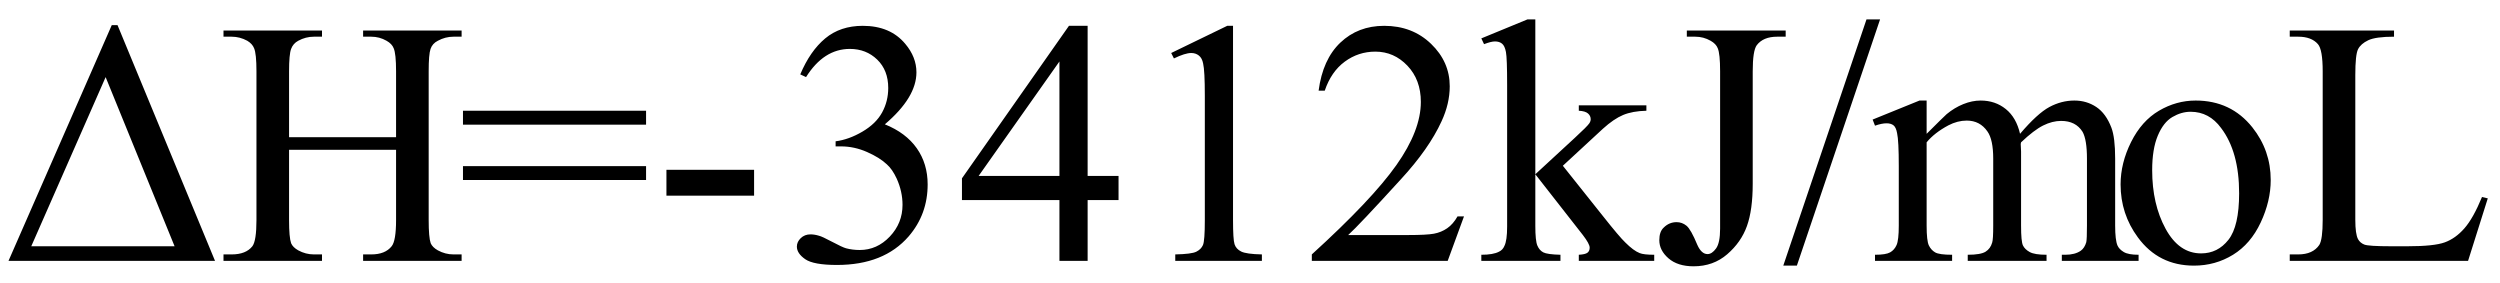 <svg xmlns="http://www.w3.org/2000/svg" xmlns:xlink="http://www.w3.org/1999/xlink" stroke-dasharray="none" shape-rendering="auto" font-family="'Dialog'" width="115" text-rendering="auto" fill-opacity="1" contentScriptType="text/ecmascript" color-interpolation="auto" color-rendering="auto" preserveAspectRatio="xMidYMid meet" font-size="12" fill="black" stroke="black" image-rendering="auto" stroke-miterlimit="10" zoomAndPan="magnify" version="1.0" stroke-linecap="square" stroke-linejoin="miter" contentStyleType="text/css" font-style="normal" height="13" stroke-width="1" stroke-dashoffset="0" font-weight="normal" stroke-opacity="1"><defs id="genericDefs"/><g><g text-rendering="optimizeLegibility" transform="translate(0,12)" color-rendering="optimizeQuality" color-interpolation="linearRGB" image-rendering="optimizeQuality"><path d="M0.391 0 L5.141 -10.844 L5.406 -10.844 L9.891 0 L0.391 0 ZM8.031 -0.672 L4.859 -8.453 L1.438 -0.672 L8.031 -0.672 ZM13.297 -5.688 L18.219 -5.688 L18.219 -8.719 Q18.219 -9.531 18.109 -9.781 Q18.031 -9.984 17.781 -10.125 Q17.453 -10.312 17.078 -10.312 L16.703 -10.312 L16.703 -10.594 L21.234 -10.594 L21.234 -10.312 L20.859 -10.312 Q20.484 -10.312 20.141 -10.125 Q19.891 -10 19.805 -9.75 Q19.719 -9.5 19.719 -8.719 L19.719 -1.875 Q19.719 -1.078 19.812 -0.812 Q19.891 -0.625 20.141 -0.484 Q20.484 -0.297 20.859 -0.297 L21.234 -0.297 L21.234 0 L16.703 0 L16.703 -0.297 L17.078 -0.297 Q17.719 -0.297 18.016 -0.672 Q18.219 -0.922 18.219 -1.875 L18.219 -5.109 L13.297 -5.109 L13.297 -1.875 Q13.297 -1.078 13.391 -0.812 Q13.469 -0.625 13.719 -0.484 Q14.062 -0.297 14.438 -0.297 L14.812 -0.297 L14.812 0 L10.281 0 L10.281 -0.297 L10.656 -0.297 Q11.312 -0.297 11.609 -0.672 Q11.797 -0.922 11.797 -1.875 L11.797 -8.719 Q11.797 -9.531 11.688 -9.781 Q11.609 -9.984 11.375 -10.125 Q11.031 -10.312 10.656 -10.312 L10.281 -10.312 L10.281 -10.594 L14.812 -10.594 L14.812 -10.312 L14.438 -10.312 Q14.062 -10.312 13.719 -10.125 Q13.484 -10 13.391 -9.75 Q13.297 -9.5 13.297 -8.719 L13.297 -5.688 ZM21.297 -6.906 L29.719 -6.906 L29.719 -6.266 L21.297 -6.266 L21.297 -6.906 ZM21.297 -4.359 L29.719 -4.359 L29.719 -3.719 L21.297 -3.719 L21.297 -4.359 ZM30.656 -4.188 L34.688 -4.188 L34.688 -3 L30.656 -3 L30.656 -4.188 ZM36.812 -8.578 Q37.266 -9.656 37.961 -10.234 Q38.656 -10.812 39.688 -10.812 Q40.953 -10.812 41.641 -9.984 Q42.156 -9.375 42.156 -8.672 Q42.156 -7.516 40.703 -6.281 Q41.672 -5.891 42.172 -5.18 Q42.672 -4.469 42.672 -3.516 Q42.672 -2.141 41.797 -1.125 Q40.656 0.188 38.5 0.188 Q37.422 0.188 37.039 -0.078 Q36.656 -0.344 36.656 -0.656 Q36.656 -0.875 36.836 -1.047 Q37.016 -1.219 37.281 -1.219 Q37.469 -1.219 37.672 -1.156 Q37.812 -1.125 38.281 -0.875 Q38.75 -0.625 38.922 -0.578 Q39.219 -0.5 39.547 -0.5 Q40.344 -0.5 40.93 -1.117 Q41.516 -1.734 41.516 -2.578 Q41.516 -3.188 41.25 -3.781 Q41.047 -4.219 40.797 -4.438 Q40.469 -4.75 39.883 -5.008 Q39.297 -5.266 38.688 -5.266 L38.438 -5.266 L38.438 -5.5 Q39.047 -5.578 39.672 -5.945 Q40.297 -6.312 40.578 -6.828 Q40.859 -7.344 40.859 -7.953 Q40.859 -8.766 40.352 -9.258 Q39.844 -9.75 39.094 -9.75 Q37.891 -9.75 37.078 -8.453 L36.812 -8.578 ZM51.453 -3.906 L51.453 -2.797 L50.031 -2.797 L50.031 0 L48.734 0 L48.734 -2.797 L44.25 -2.797 L44.25 -3.797 L49.172 -10.812 L50.031 -10.812 L50.031 -3.906 L51.453 -3.906 ZM48.734 -3.906 L48.734 -9.172 L45.016 -3.906 L48.734 -3.906 ZM53.875 -9.562 L56.453 -10.812 L56.719 -10.812 L56.719 -1.875 Q56.719 -0.984 56.789 -0.766 Q56.859 -0.547 57.094 -0.43 Q57.328 -0.312 58.047 -0.297 L58.047 0 L54.062 0 L54.062 -0.297 Q54.812 -0.312 55.031 -0.422 Q55.25 -0.531 55.336 -0.727 Q55.422 -0.922 55.422 -1.875 L55.422 -7.594 Q55.422 -8.75 55.344 -9.078 Q55.297 -9.328 55.148 -9.445 Q55 -9.562 54.797 -9.562 Q54.516 -9.562 54 -9.312 L53.875 -9.562 ZM67.344 -2.047 L66.594 0 L60.344 0 L60.344 -0.297 Q63.109 -2.812 64.234 -4.406 Q65.359 -6 65.359 -7.312 Q65.359 -8.328 64.742 -8.977 Q64.125 -9.625 63.266 -9.625 Q62.484 -9.625 61.859 -9.164 Q61.234 -8.703 60.938 -7.828 L60.656 -7.828 Q60.844 -9.266 61.656 -10.039 Q62.469 -10.812 63.672 -10.812 Q64.969 -10.812 65.828 -9.984 Q66.688 -9.156 66.688 -8.031 Q66.688 -7.234 66.312 -6.422 Q65.734 -5.156 64.438 -3.75 Q62.5 -1.625 62.016 -1.188 L64.781 -1.188 Q65.625 -1.188 65.961 -1.25 Q66.297 -1.312 66.57 -1.5 Q66.844 -1.688 67.047 -2.047 L67.344 -2.047 ZM70.625 -11.109 L70.625 -3.984 L72.438 -5.656 Q73.016 -6.188 73.109 -6.328 Q73.172 -6.422 73.172 -6.516 Q73.172 -6.672 73.047 -6.781 Q72.922 -6.891 72.625 -6.906 L72.625 -7.156 L75.734 -7.156 L75.734 -6.906 Q75.094 -6.891 74.664 -6.711 Q74.234 -6.531 73.734 -6.078 L71.891 -4.375 L73.734 -2.062 Q74.5 -1.094 74.766 -0.844 Q75.141 -0.469 75.422 -0.359 Q75.609 -0.281 76.094 -0.281 L76.094 0 L72.625 0 L72.625 -0.281 Q72.922 -0.297 73.023 -0.375 Q73.125 -0.453 73.125 -0.609 Q73.125 -0.781 72.812 -1.188 L70.625 -3.984 L70.625 -1.609 Q70.625 -0.922 70.719 -0.703 Q70.812 -0.484 70.992 -0.391 Q71.172 -0.297 71.781 -0.281 L71.781 0 L68.141 0 L68.141 -0.281 Q68.688 -0.281 68.953 -0.422 Q69.125 -0.5 69.203 -0.688 Q69.328 -0.938 69.328 -1.578 L69.328 -8.094 Q69.328 -9.328 69.273 -9.609 Q69.219 -9.891 69.094 -9.992 Q68.969 -10.094 68.766 -10.094 Q68.594 -10.094 68.266 -9.969 L68.141 -10.234 L70.266 -11.109 L70.625 -11.109 ZM77.594 -10.312 L77.594 -10.594 L82.141 -10.594 L82.141 -10.312 L81.75 -10.312 Q81.109 -10.312 80.812 -9.922 Q80.625 -9.672 80.625 -8.719 L80.625 -3.547 Q80.625 -2.344 80.359 -1.602 Q80.094 -0.859 79.453 -0.305 Q78.812 0.25 77.906 0.25 Q77.172 0.25 76.75 -0.117 Q76.328 -0.484 76.328 -0.953 Q76.328 -1.344 76.531 -1.531 Q76.781 -1.781 77.125 -1.781 Q77.375 -1.781 77.578 -1.617 Q77.781 -1.453 78.078 -0.734 Q78.266 -0.312 78.547 -0.312 Q78.75 -0.312 78.938 -0.57 Q79.125 -0.828 79.125 -1.484 L79.125 -8.719 Q79.125 -9.531 79.016 -9.781 Q78.938 -9.984 78.688 -10.125 Q78.359 -10.312 77.984 -10.312 L77.594 -10.312 ZM86.484 -11.109 L82.656 0.219 L82.031 0.219 L85.859 -11.109 L86.484 -11.109 ZM88.625 -5.844 Q89.406 -6.625 89.547 -6.75 Q89.906 -7.047 90.312 -7.211 Q90.719 -7.375 91.109 -7.375 Q91.781 -7.375 92.266 -6.984 Q92.75 -6.594 92.922 -5.844 Q93.719 -6.781 94.273 -7.078 Q94.828 -7.375 95.422 -7.375 Q95.984 -7.375 96.43 -7.078 Q96.875 -6.781 97.125 -6.125 Q97.297 -5.672 97.297 -4.703 L97.297 -1.625 Q97.297 -0.953 97.406 -0.703 Q97.484 -0.531 97.695 -0.406 Q97.906 -0.281 98.375 -0.281 L98.375 0 L94.844 0 L94.844 -0.281 L95 -0.281 Q95.453 -0.281 95.719 -0.469 Q95.891 -0.594 95.969 -0.859 Q96 -1 96 -1.625 L96 -4.703 Q96 -5.578 95.797 -5.938 Q95.484 -6.438 94.812 -6.438 Q94.406 -6.438 93.984 -6.227 Q93.562 -6.016 92.969 -5.453 L92.953 -5.375 L92.969 -5.031 L92.969 -1.625 Q92.969 -0.891 93.055 -0.711 Q93.141 -0.531 93.367 -0.406 Q93.594 -0.281 94.141 -0.281 L94.141 0 L90.516 0 L90.516 -0.281 Q91.109 -0.281 91.336 -0.422 Q91.562 -0.562 91.641 -0.844 Q91.688 -0.984 91.688 -1.625 L91.688 -4.703 Q91.688 -5.578 91.422 -5.953 Q91.078 -6.453 90.469 -6.453 Q90.047 -6.453 89.625 -6.234 Q88.984 -5.891 88.625 -5.453 L88.625 -1.625 Q88.625 -0.922 88.727 -0.711 Q88.828 -0.5 89.016 -0.391 Q89.203 -0.281 89.797 -0.281 L89.797 0 L86.25 0 L86.25 -0.281 Q86.75 -0.281 86.945 -0.391 Q87.141 -0.5 87.242 -0.727 Q87.344 -0.953 87.344 -1.625 L87.344 -4.359 Q87.344 -5.531 87.266 -5.875 Q87.219 -6.141 87.102 -6.234 Q86.984 -6.328 86.781 -6.328 Q86.562 -6.328 86.25 -6.219 L86.141 -6.5 L88.297 -7.375 L88.625 -7.375 L88.625 -5.844 ZM101 -7.375 Q102.625 -7.375 103.609 -6.141 Q104.453 -5.078 104.453 -3.719 Q104.453 -2.75 103.992 -1.766 Q103.531 -0.781 102.719 -0.281 Q101.906 0.219 100.922 0.219 Q99.297 0.219 98.344 -1.078 Q97.547 -2.156 97.547 -3.516 Q97.547 -4.5 98.031 -5.469 Q98.516 -6.438 99.312 -6.906 Q100.109 -7.375 101 -7.375 ZM100.766 -6.859 Q100.344 -6.859 99.93 -6.617 Q99.516 -6.375 99.258 -5.758 Q99 -5.141 99 -4.172 Q99 -2.609 99.617 -1.477 Q100.234 -0.344 101.25 -0.344 Q102.016 -0.344 102.508 -0.969 Q103 -1.594 103 -3.109 Q103 -5.016 102.172 -6.109 Q101.625 -6.859 100.766 -6.859 ZM114.172 -2.938 L114.438 -2.875 L113.531 0 L105.328 0 L105.328 -0.297 L105.719 -0.297 Q106.391 -0.297 106.688 -0.734 Q106.844 -0.984 106.844 -1.891 L106.844 -8.719 Q106.844 -9.719 106.625 -9.969 Q106.328 -10.312 105.719 -10.312 L105.328 -10.312 L105.328 -10.594 L110.125 -10.594 L110.125 -10.312 Q109.281 -10.312 108.938 -10.148 Q108.594 -9.984 108.469 -9.734 Q108.344 -9.484 108.344 -8.547 L108.344 -1.891 Q108.344 -1.234 108.469 -1 Q108.562 -0.828 108.758 -0.75 Q108.953 -0.672 109.984 -0.672 L110.75 -0.672 Q111.969 -0.672 112.461 -0.852 Q112.953 -1.031 113.359 -1.492 Q113.766 -1.953 114.172 -2.938 Z" stroke="none"/></g></g></svg>